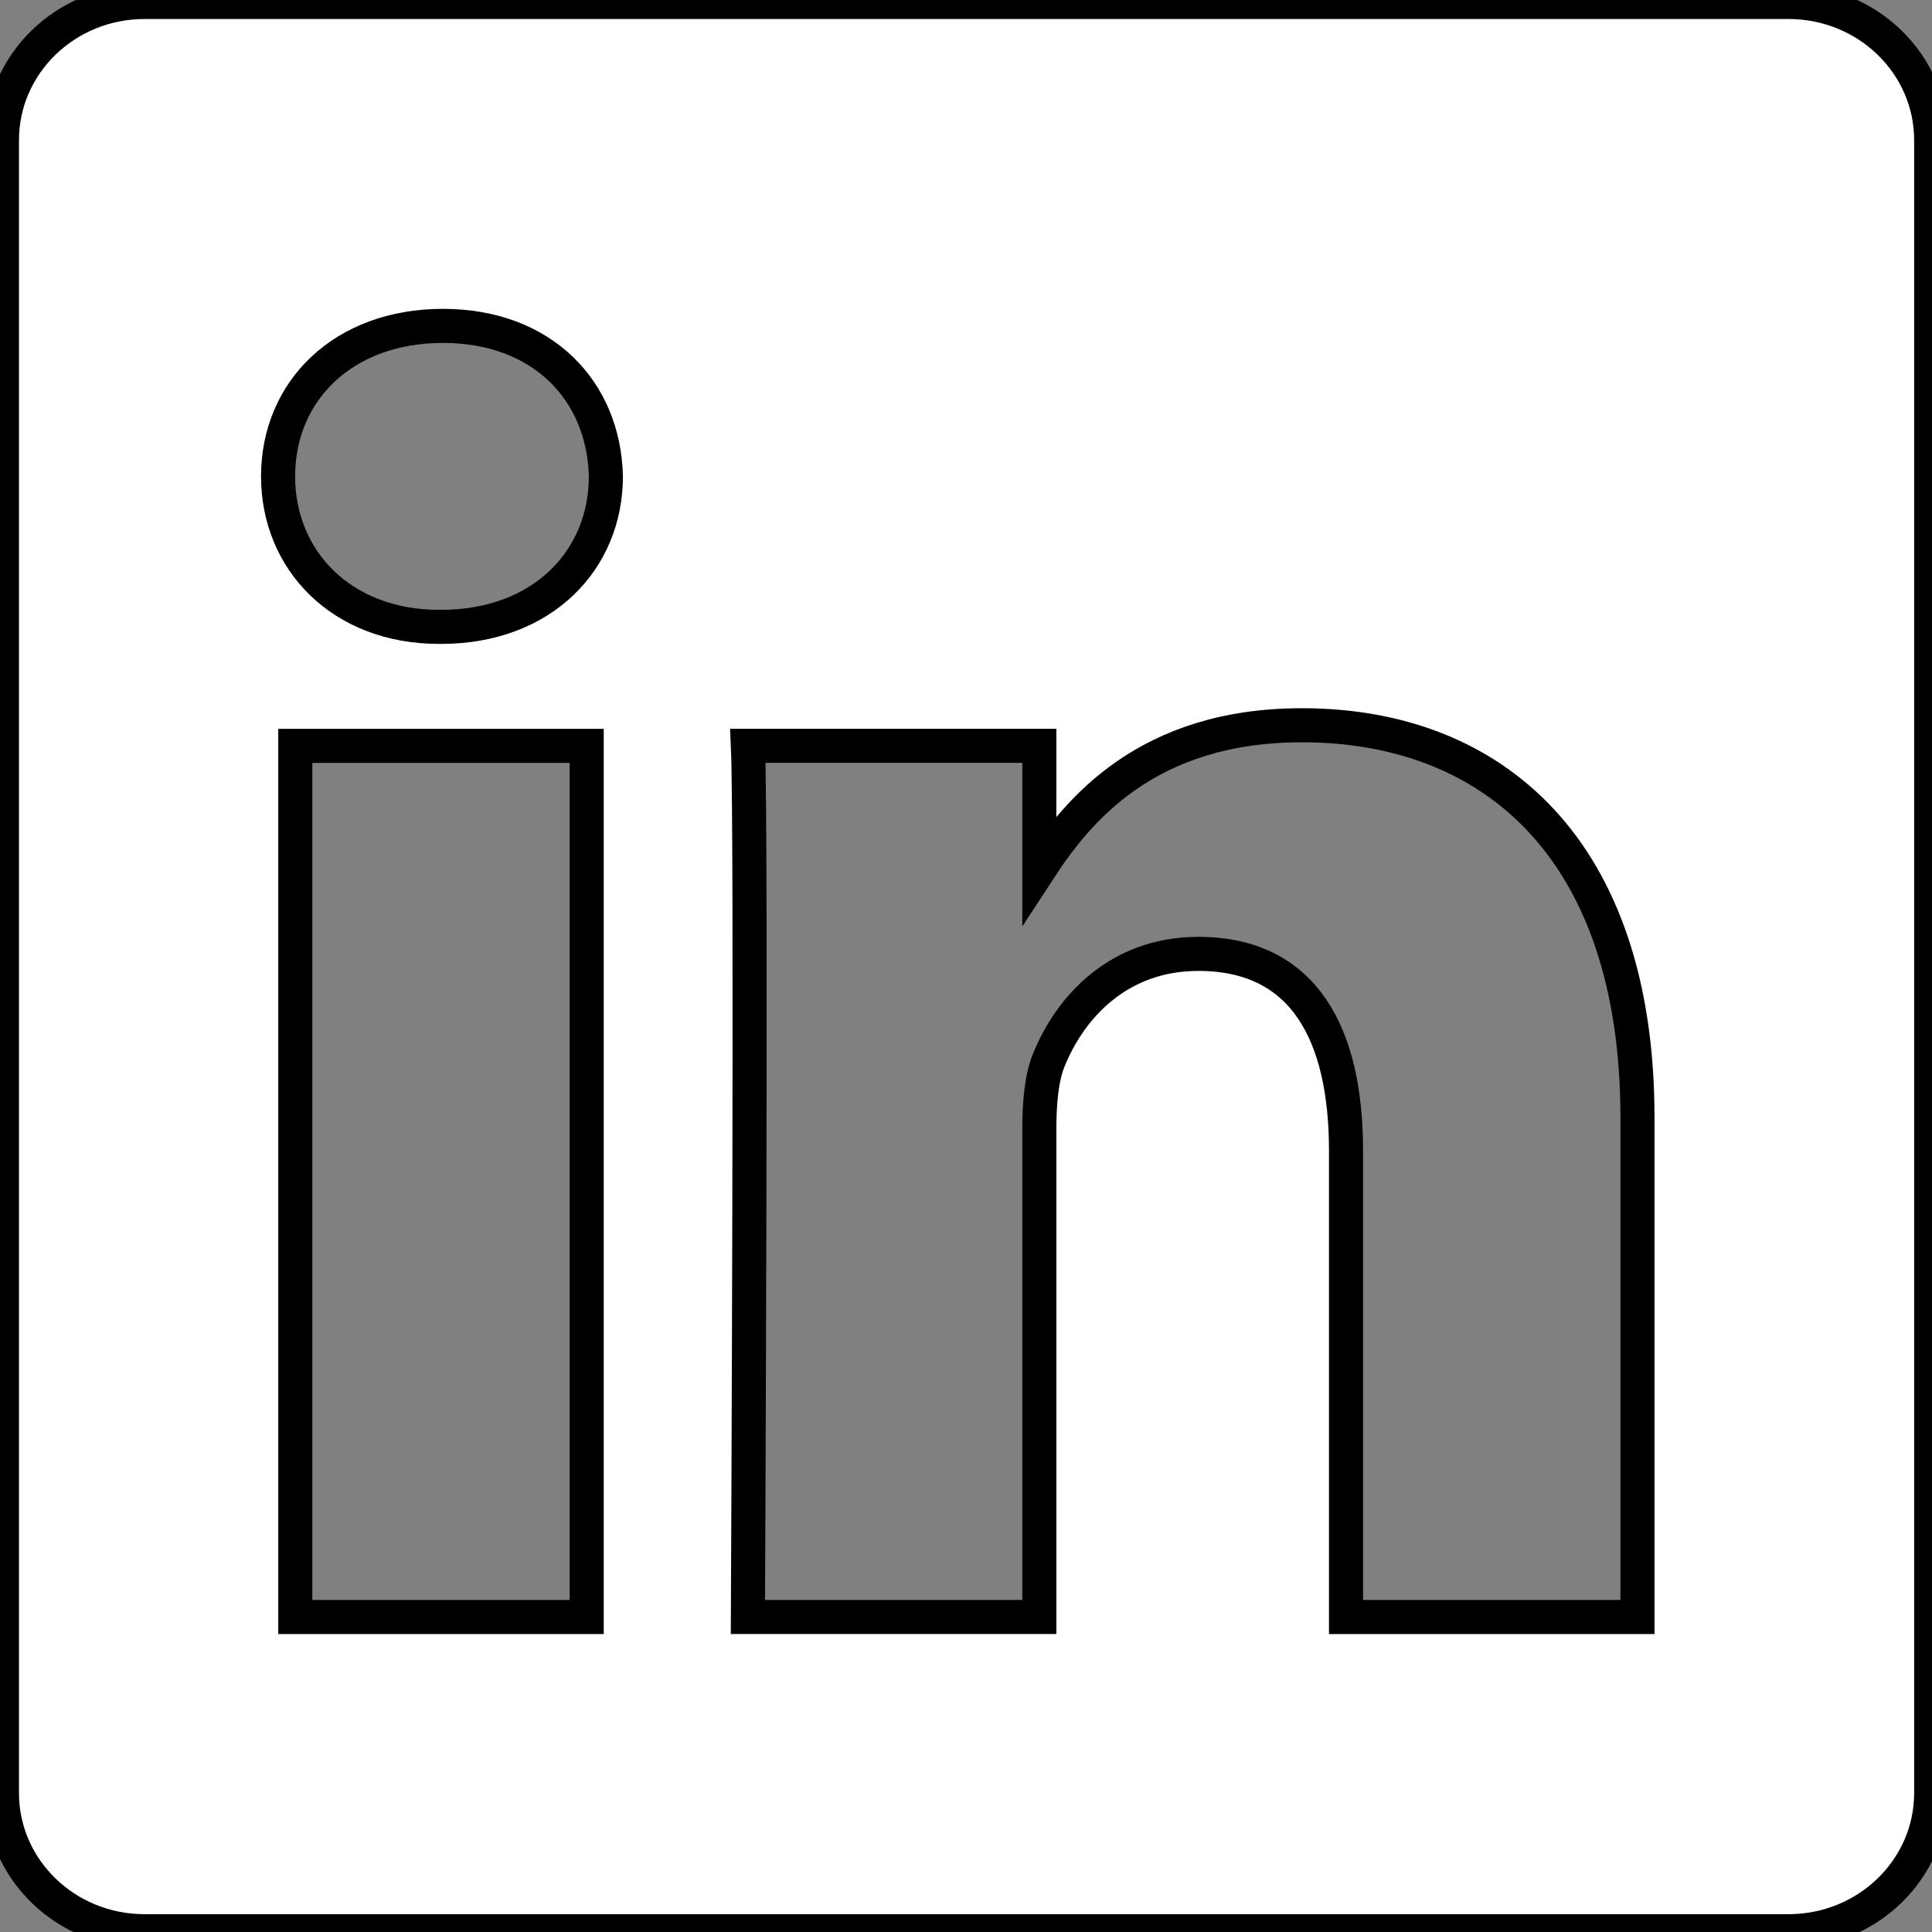 <svg width="56.693" height="56.693" xmlns="http://www.w3.org/2000/svg">

 <rect width="100%" height="100%" fill="#808080" stroke="none"/>

 <g>
  <title>background</title>
  <rect fill="none" id="canvas_background" height="402" width="582" y="-1" x="-1"/>
 </g>
 <g>
  <title>Layer 1</title>
  <path id="svg_2" d="m30.071,27.101l0,-0.077c-0.016,0.026 -0.033,0.052 -0.05,0.077l0.05,0z"/>
  <path fill="#FFFFFF" stroke="null" id="svg_3" d="m52.484,0.058l-48.245,0c-2.309,0 -4.182,1.817 -4.182,4.055l0,48.503c0,2.238 1.873,4.054 4.182,4.054l48.245,0c2.313,0 4.185,-1.818 4.185,-4.054l0,-48.503c0,-2.24 -1.874,-4.055 -4.185,-4.055zm-35.268,47.392l-8.551,0l0,-25.563l8.551,0l0,25.563zm-4.275,-29.055l-0.057,0c-2.868,0 -4.724,-1.963 -4.724,-4.416c0,-2.508 1.913,-4.416 4.837,-4.416c2.925,0 4.725,1.909 4.782,4.416c0,2.453 -1.858,4.416 -4.838,4.416zm35.108,29.055l-8.551,0l0,-13.679c0,-3.435 -1.237,-5.78 -4.331,-5.78c-2.362,0 -3.768,1.581 -4.388,3.108c-0.226,0.545 -0.281,1.308 -0.281,2.073l0,14.277l-8.551,0c0,0 0.112,-23.167 0,-25.563l8.551,0l0,3.618c1.136,-1.741 3.168,-4.222 7.708,-4.222c5.625,0 9.844,3.655 9.844,11.507l0,14.66l-0.001,0z"/>
 </g>
</svg>